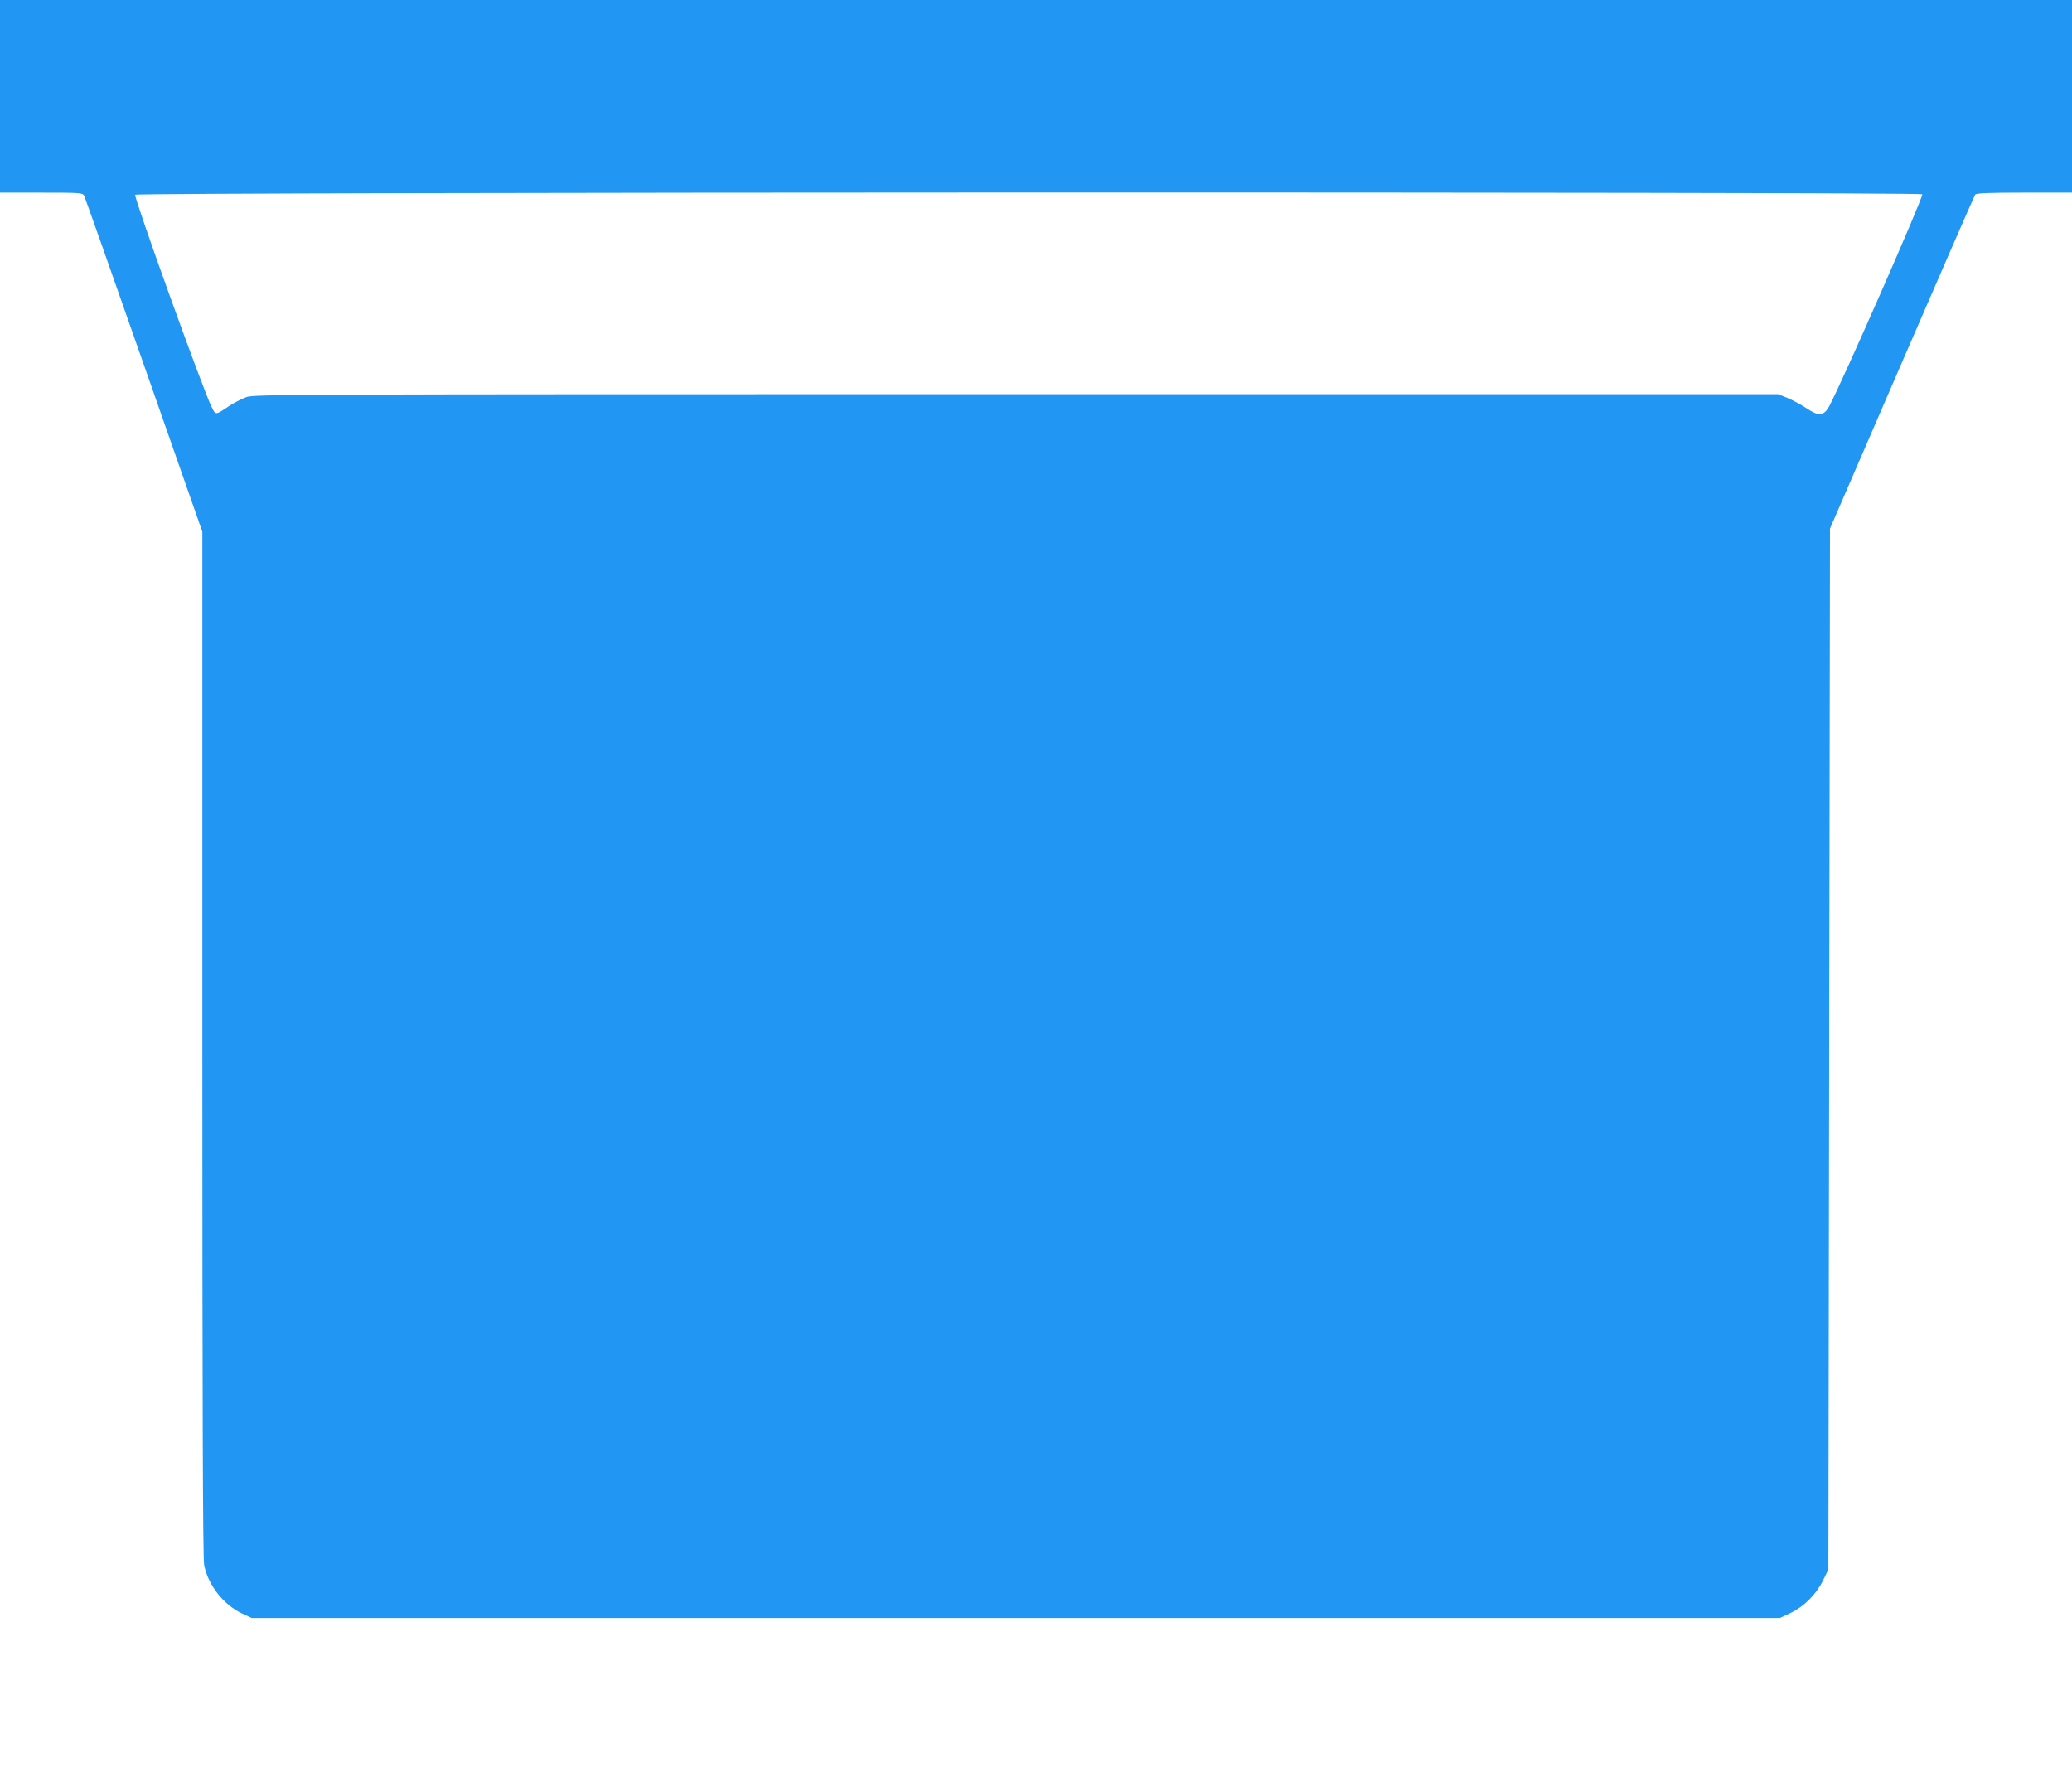 <?xml version="1.0" standalone="no"?>
<!DOCTYPE svg PUBLIC "-//W3C//DTD SVG 20010904//EN"
 "http://www.w3.org/TR/2001/REC-SVG-20010904/DTD/svg10.dtd">
<svg version="1.0" xmlns="http://www.w3.org/2000/svg"
 width="1280pt" height="1101pt" viewBox="0 0 1280 1101"
 preserveAspectRatio="xMidYMid meet">
<g transform="translate(0,1101) scale(0.1,-0.1)"
fill="#2196f3" stroke="none">
<path d="M0 10415 l0 -595 255 0 c241 0 255 -1 265 -19 5 -11 172 -482 370
-1048 l360 -1028 0 -3161 c0 -2232 3 -3178 11 -3220 23 -124 119 -247 236
-302 l58 -27 4720 0 4720 0 66 31 c84 40 158 114 201 201 l33 68 5 3215 5
3215 444 1025 c244 564 448 1031 453 1038 8 9 81 12 304 12 l294 0 0 595 0
595 -6400 0 -6400 0 0 -595z m11875 -605 c9 -14 -502 -1176 -575 -1310 -34
-61 -65 -63 -143 -10 -32 21 -84 49 -115 62 l-57 23 -4705 0 c-4545 0 -4707
-1 -4758 -18 -29 -11 -76 -35 -105 -54 -88 -59 -84 -59 -110 -6 -52 103 -480
1291 -472 1310 6 17 11030 19 11040 3z"/>
</g>
</svg>
